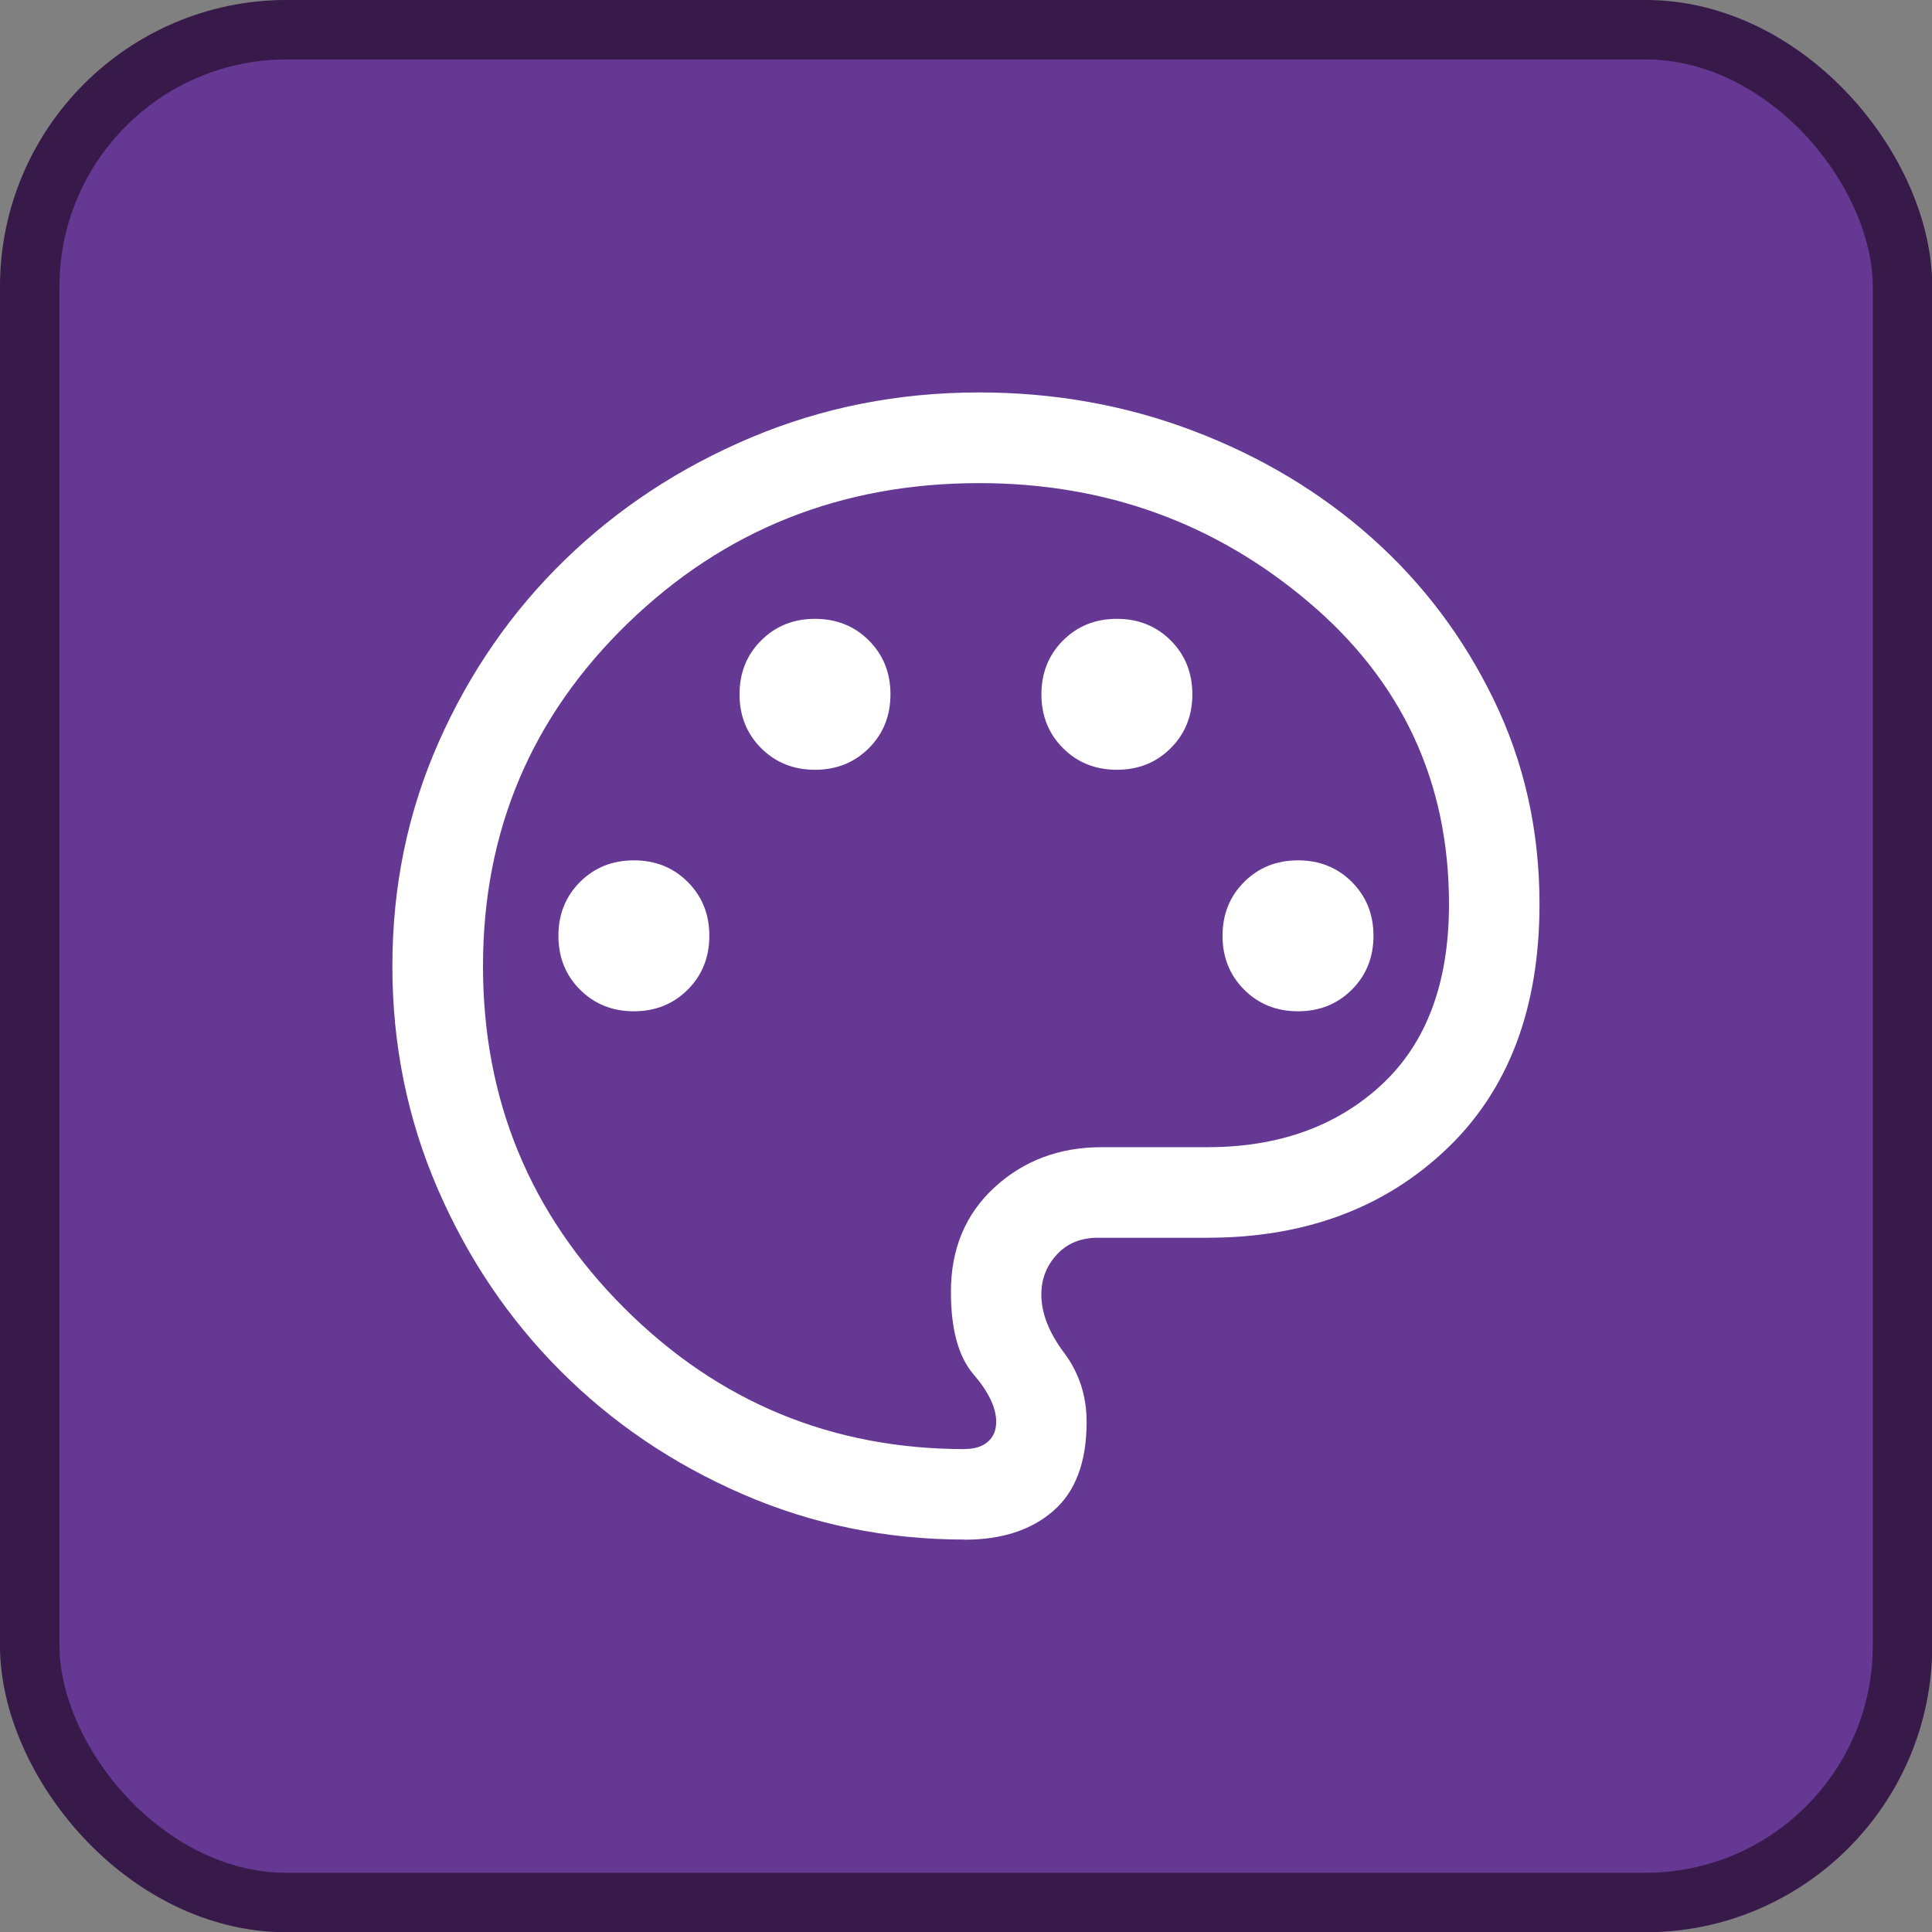 <?xml version="1.0" encoding="UTF-8"?>
<svg width="32" height="32" version="1.1" viewBox="0 0 32 32" xml:space="preserve" xmlns="http://www.w3.org/2000/svg"><rect x="0" y="0" width="32" height="32" fill="#808080" stroke="none"/><rect x=".492" y=".492" width="31.02" height="31.02" ry="4.258" fill="#643893" stroke="#371a4a" stroke-width=".985"/><path d="m15.98 25.5q-1.944 0-3.673-0.749-1.729-0.749-3.019-2.04-1.29-1.29-2.04-3.024t-0.749-3.688q0-1.979 0.769-3.712t2.09-3.016q1.32-1.283 3.088-2.027 1.768-0.744 3.772-0.744 1.875 0 3.554 0.639 1.679 0.639 2.949 1.77 1.27 1.131 2.024 2.688 0.754 1.556 0.754 3.376 0 2.596-1.543 4.062-1.543 1.466-3.957 1.466h-1.812q-0.427 0-0.683 0.279-0.256 0.279-0.256 0.66 0 0.464 0.375 0.964t0.375 1.148q0 0.99-0.548 1.47-0.548 0.48-1.471 0.48zm0.019-9.5m-5.5 0.75q0.534 0 0.892-0.358t0.358-0.892-0.358-0.892-0.892-0.358-0.892 0.358-0.358 0.892 0.358 0.892 0.892 0.358zm3-4q0.534 0 0.892-0.358t0.358-0.892-0.358-0.892-0.892-0.358-0.892 0.358-0.358 0.892 0.358 0.892 0.892 0.358zm5 0q0.534 0 0.892-0.358t0.358-0.892-0.358-0.892-0.892-0.358-0.892 0.358-0.358 0.892 0.358 0.892 0.892 0.358zm3 4q0.534 0 0.892-0.358t0.358-0.892-0.358-0.892-0.892-0.358-0.892 0.358-0.358 0.892 0.358 0.892 0.892 0.358zm-5.519 7.25q0.244 0 0.382-0.12t0.138-0.33q0-0.35-0.375-0.786t-0.375-1.367q0-1.069 0.725-1.733t1.775-0.663h1.75q1.766 0 2.883-1.034 1.117-1.035 1.117-2.992 0-3.034-2.327-5.004-2.327-1.969-5.454-1.969-3.429 0-5.824 2.325t-2.395 5.675q0 3.325 2.338 5.662t5.643 2.338z" fill="#fff" stroke-width=".025"/></svg>
